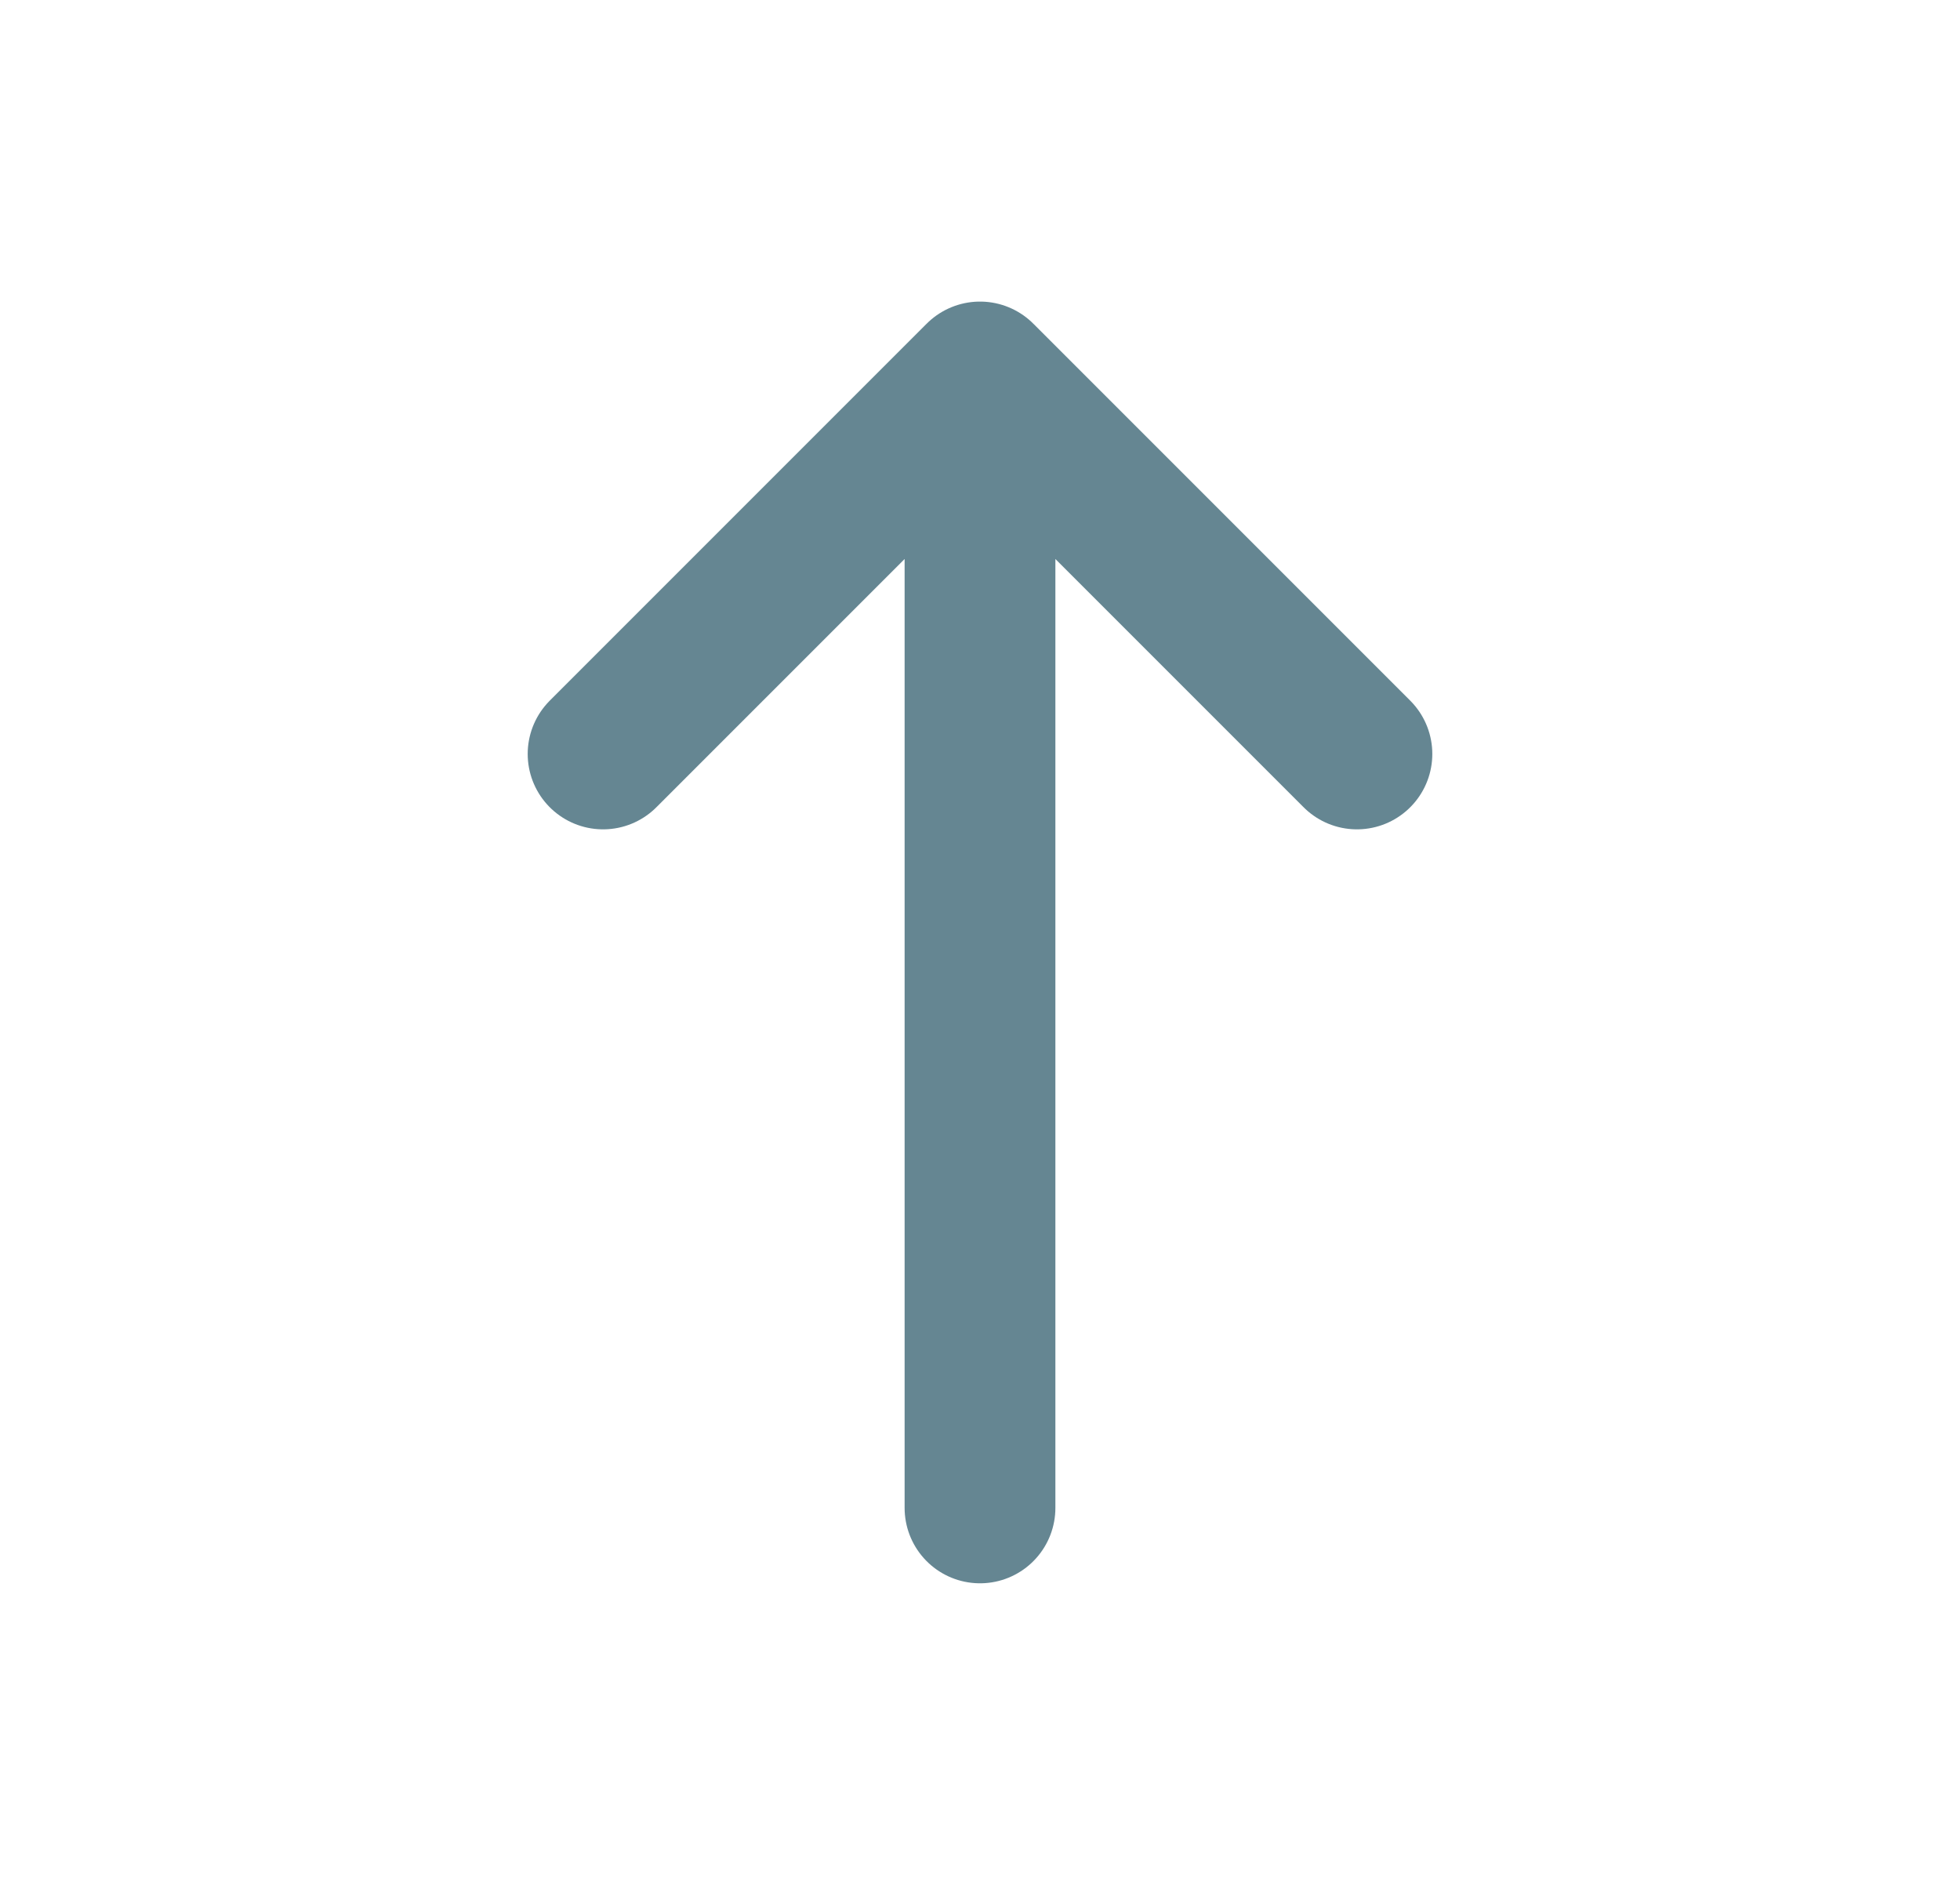 <svg width="26" height="25" viewBox="0 0 26 25" fill="none" xmlns="http://www.w3.org/2000/svg">
	<path d="M13 20L13 5M13 5L8 10M13 5L18 10" stroke="#658692" stroke-width="2" stroke-miterlimit="10" stroke-linecap="round" stroke-linejoin="round"/>
</svg>